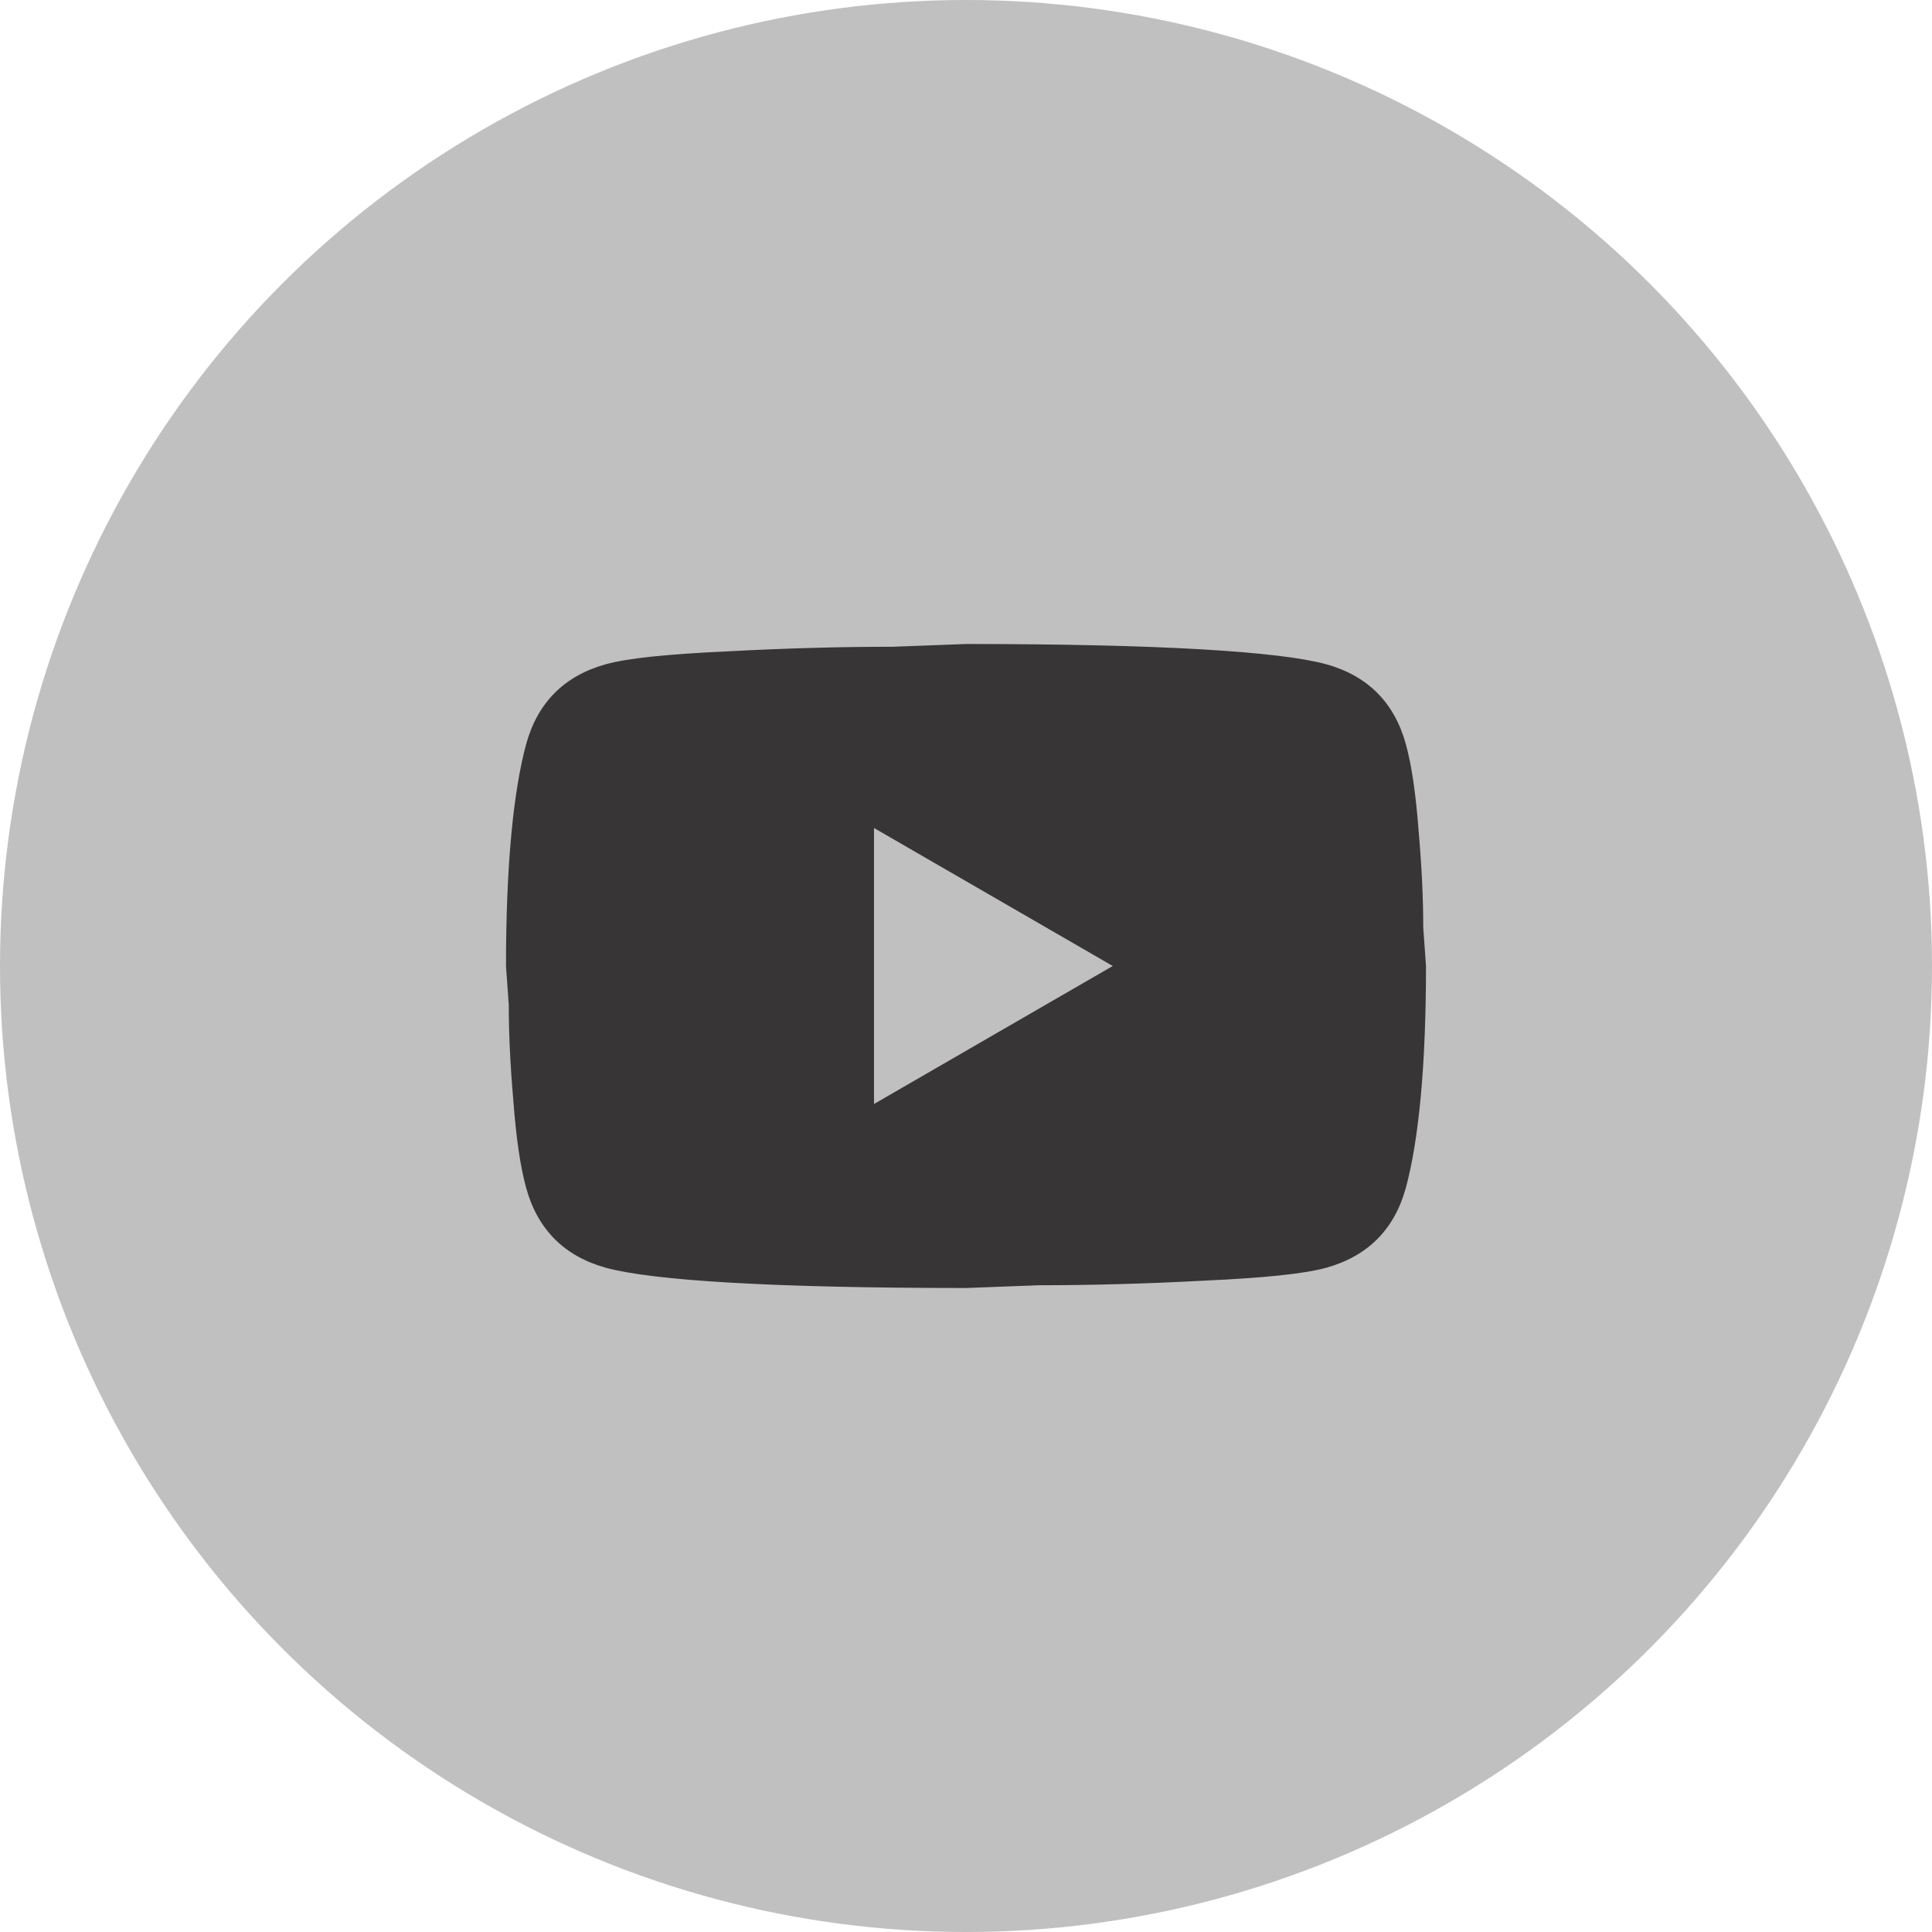 <?xml version="1.0" encoding="UTF-8"?> <svg xmlns="http://www.w3.org/2000/svg" width="42" height="42" viewBox="0 0 42 42" fill="none"> <circle cx="21" cy="21" r="21" fill="#C0C0C0"></circle> <path d="M19 24L24.19 21L19 18V24ZM30.56 16.17C30.69 16.64 30.78 17.27 30.84 18.07C30.91 18.87 30.94 19.56 30.94 20.16L31 21C31 23.19 30.84 24.8 30.56 25.83C30.31 26.73 29.73 27.31 28.83 27.56C28.36 27.69 27.5 27.78 26.18 27.84C24.88 27.91 23.69 27.94 22.59 27.94L21 28C16.81 28 14.2 27.84 13.17 27.56C12.27 27.31 11.69 26.73 11.44 25.83C11.31 25.36 11.22 24.73 11.16 23.93C11.09 23.13 11.06 22.44 11.06 21.84L11 21C11 18.81 11.16 17.2 11.44 16.17C11.69 15.27 12.27 14.69 13.17 14.44C13.64 14.31 14.5 14.22 15.82 14.16C17.12 14.09 18.31 14.06 19.41 14.06L21 14C25.19 14 27.8 14.16 28.83 14.44C29.73 14.69 30.31 15.27 30.56 16.17Z" fill="#373535"></path> </svg> 